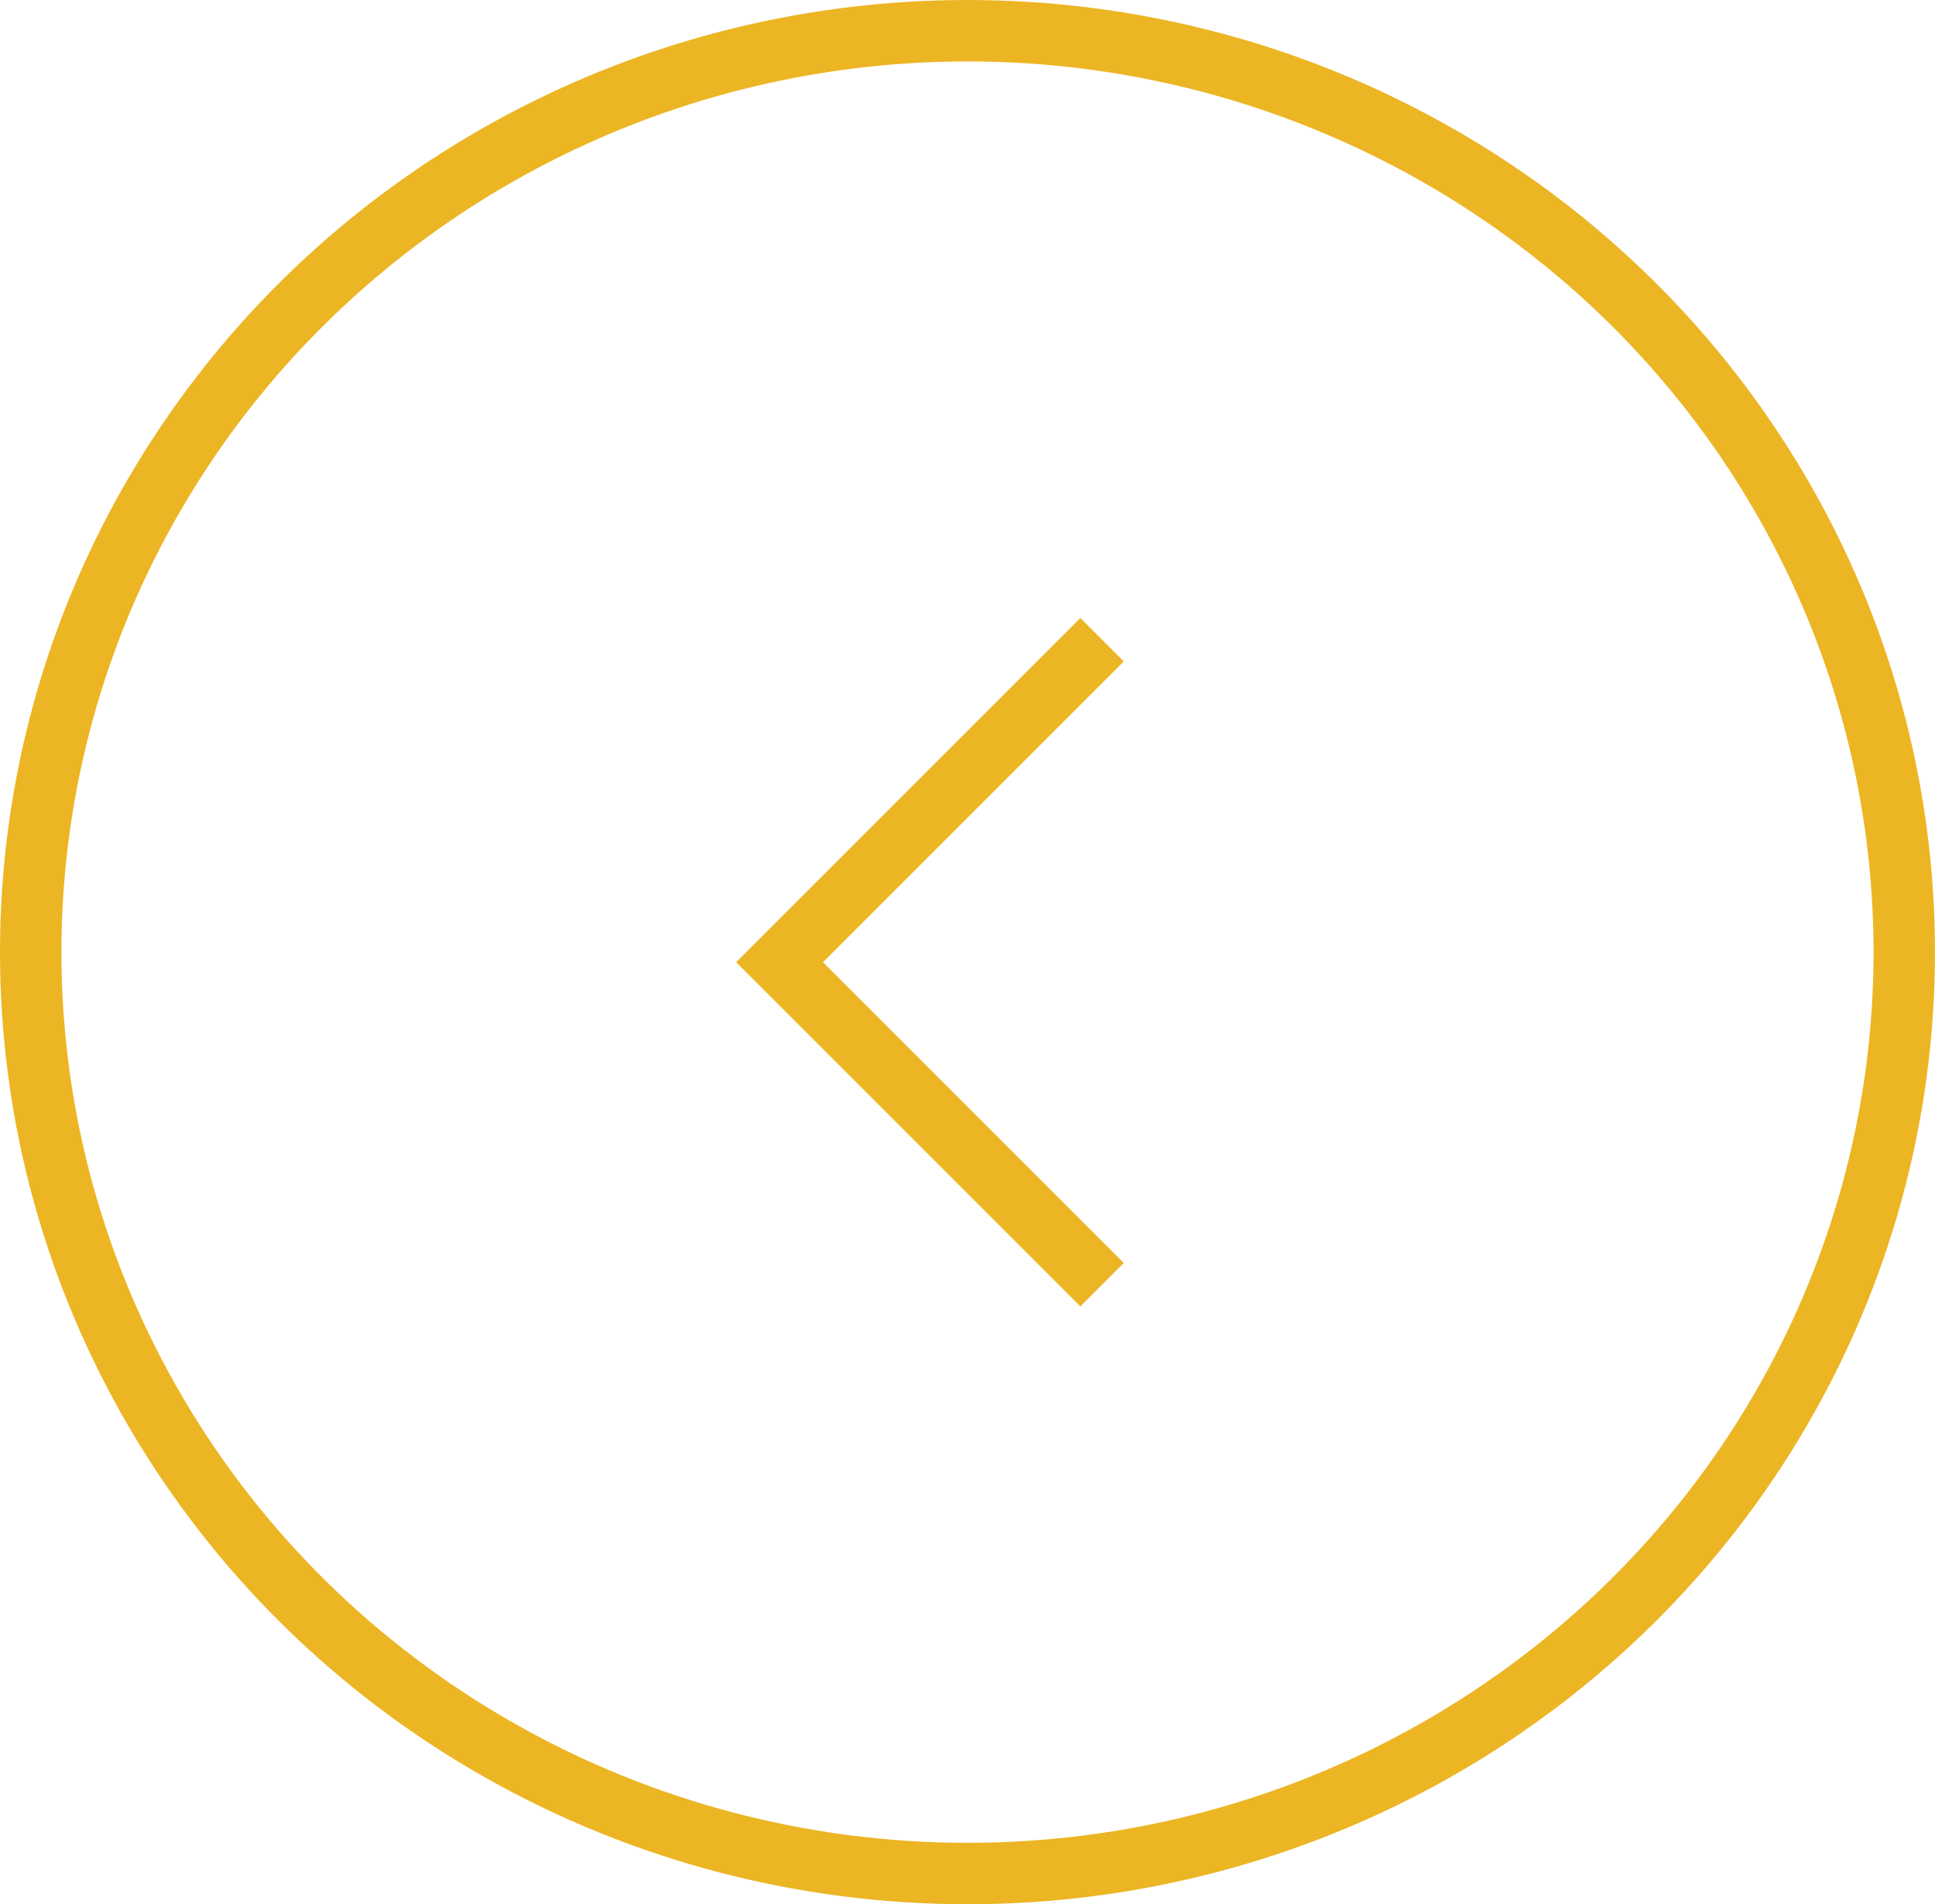 <svg xmlns="http://www.w3.org/2000/svg" width="63" height="62" viewBox="0 0 63 62"><g transform="translate(63.321 62.485) rotate(180)"><g transform="translate(0.321 0.485)" fill="none" stroke="#ecb524" stroke-width="2"><ellipse cx="31.5" cy="31" rx="31.5" ry="31" stroke="none"/><ellipse cx="31.5" cy="31" rx="30.5" ry="30" fill="none"/></g><path d="M1223.007,1461.746l10.5,10.5-10.5,10.5" transform="translate(-1195.567 -1441.089)" fill="none" stroke="#ecb524" stroke-width="2"/></g></svg>